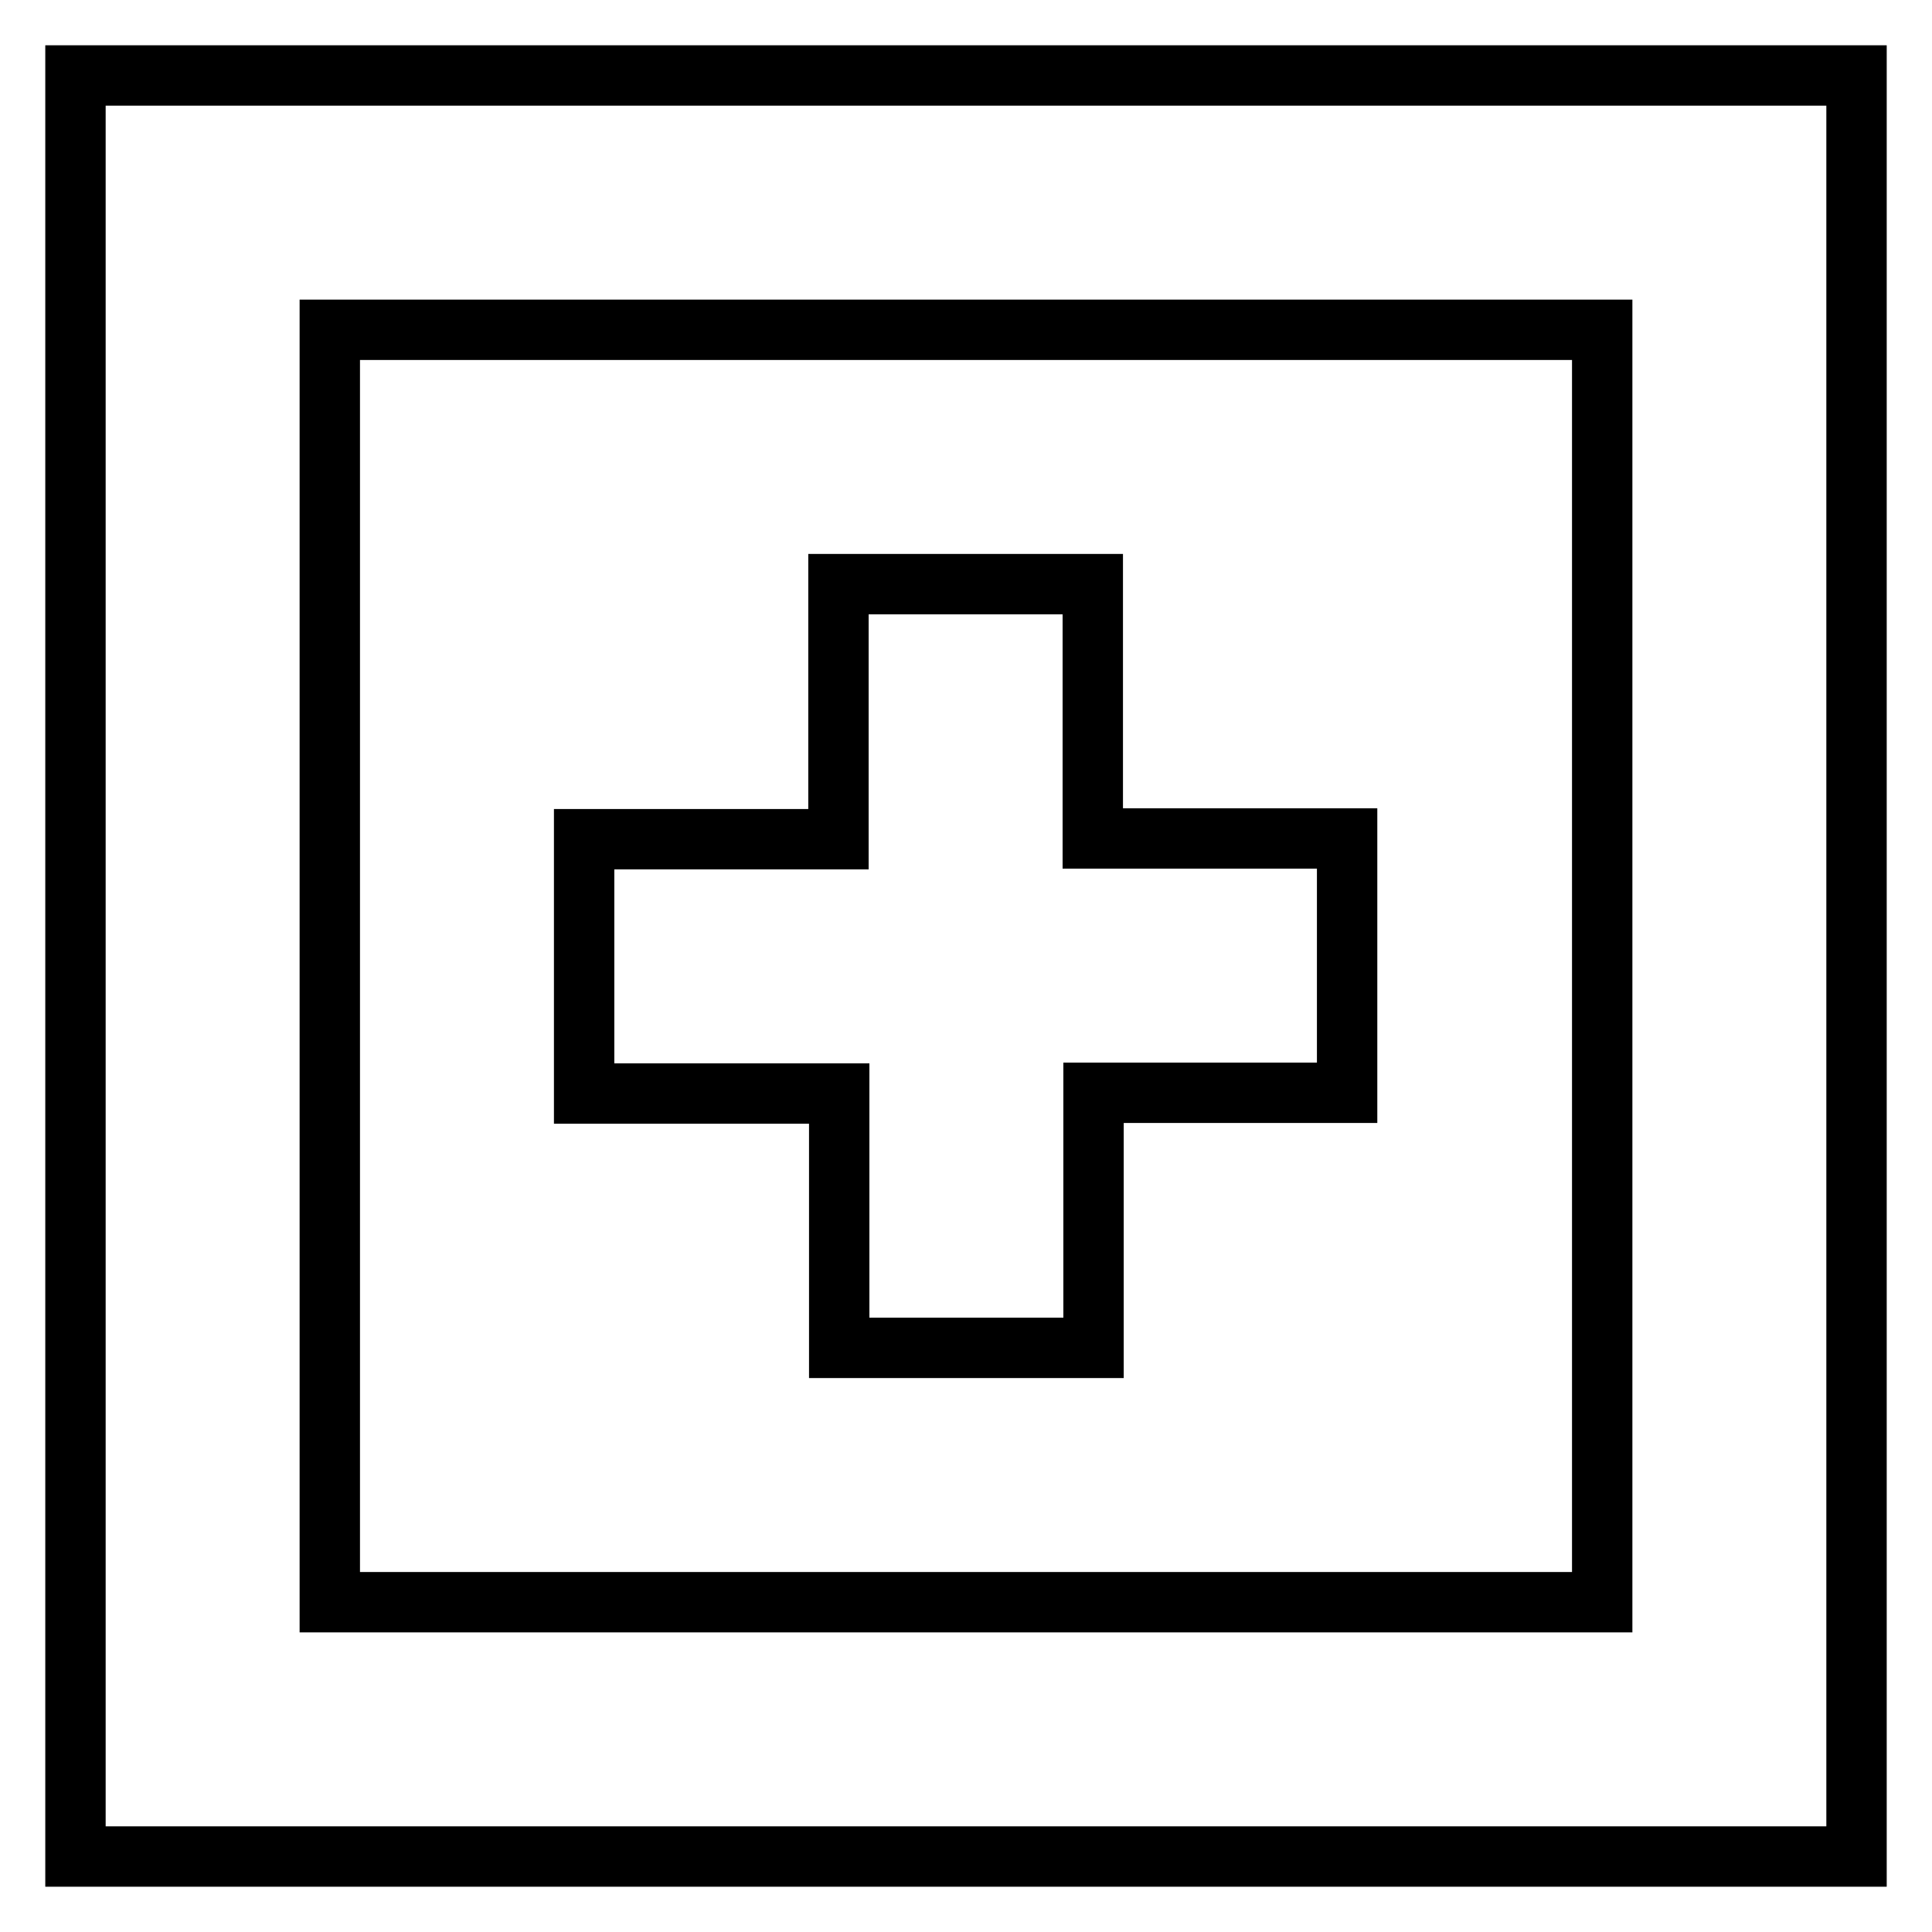 <?xml version="1.0" encoding="utf-8"?>
<!-- Svg Vector Icons : http://www.onlinewebfonts.com/icon -->
<!DOCTYPE svg PUBLIC "-//W3C//DTD SVG 1.1//EN" "http://www.w3.org/Graphics/SVG/1.1/DTD/svg11.dtd">
<svg version="1.1" xmlns="http://www.w3.org/2000/svg" xmlns:xlink="http://www.w3.org/1999/xlink" x="0px" y="0px" viewBox="0 0 256 256" enable-background="new 0 0 256 256" xml:space="preserve">
<g> <path stroke-width="8" fill-opacity="0" stroke="#000000"  d="M144.9,144.9v33.7h-33.7v-33.7H77.4v-33.7h33.7V77.4h33.7v33.7h33.7v33.7H144.9z M10,10h236v236H10V10z  M43.7,43.7v168.6h168.6V43.7H43.7z"/></g>
</svg>